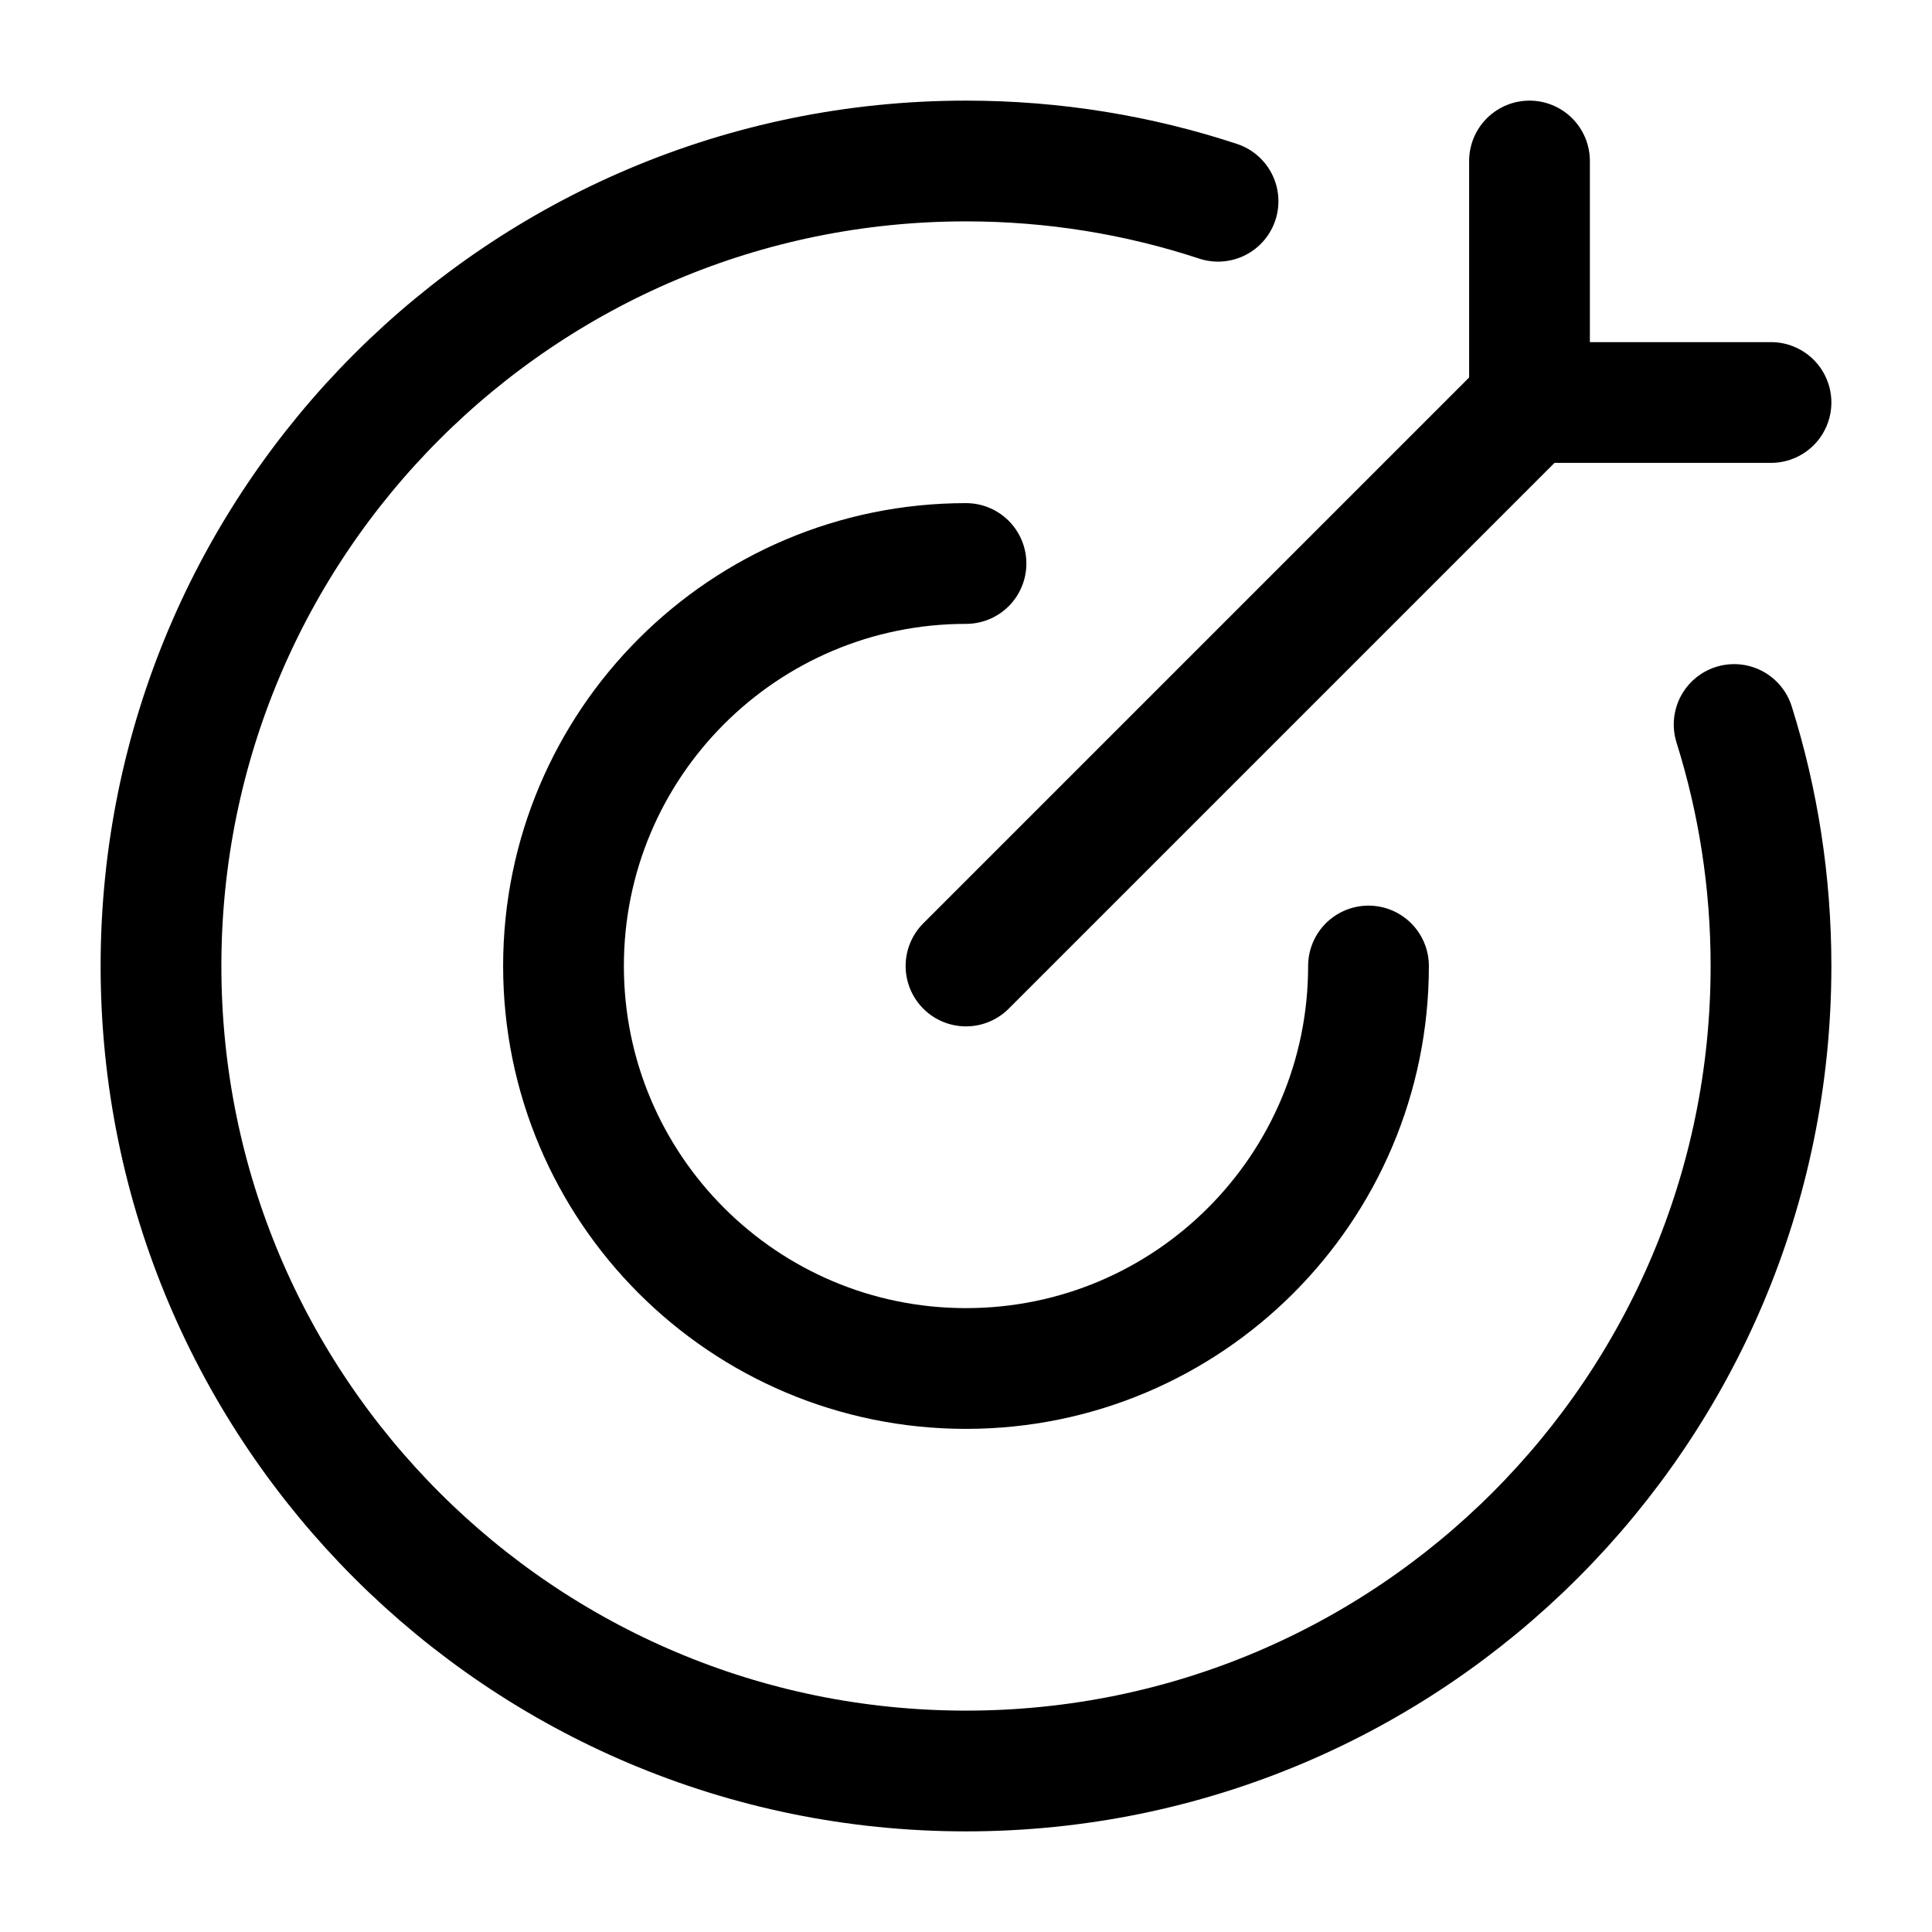 <svg width="48" height="48" viewBox="0 0 48 48" fill="none" xmlns="http://www.w3.org/2000/svg">
<path d="M30.262 5C28.292 4.351 26.187 4 24 4C12.954 4 4 12.954 4 24C4 35.046 12.954 44 24 44C35.046 44 44 35.046 44 24C44 21.91 43.679 19.894 43.084 18" stroke="black" stroke-width="3" stroke-linecap="round" stroke-linejoin="round"/>
<path d="M34 24C34 29.523 29.523 34 24 34C18.477 34 14 29.523 14 24C14 18.477 18.477 14 24 14" stroke="black" stroke-width="3" stroke-linecap="round" stroke-linejoin="round"/>
<path d="M38 10L24 24M38 10V4M38 10H44" stroke="black" stroke-width="3" stroke-linecap="round" stroke-linejoin="round"/>
</svg>
